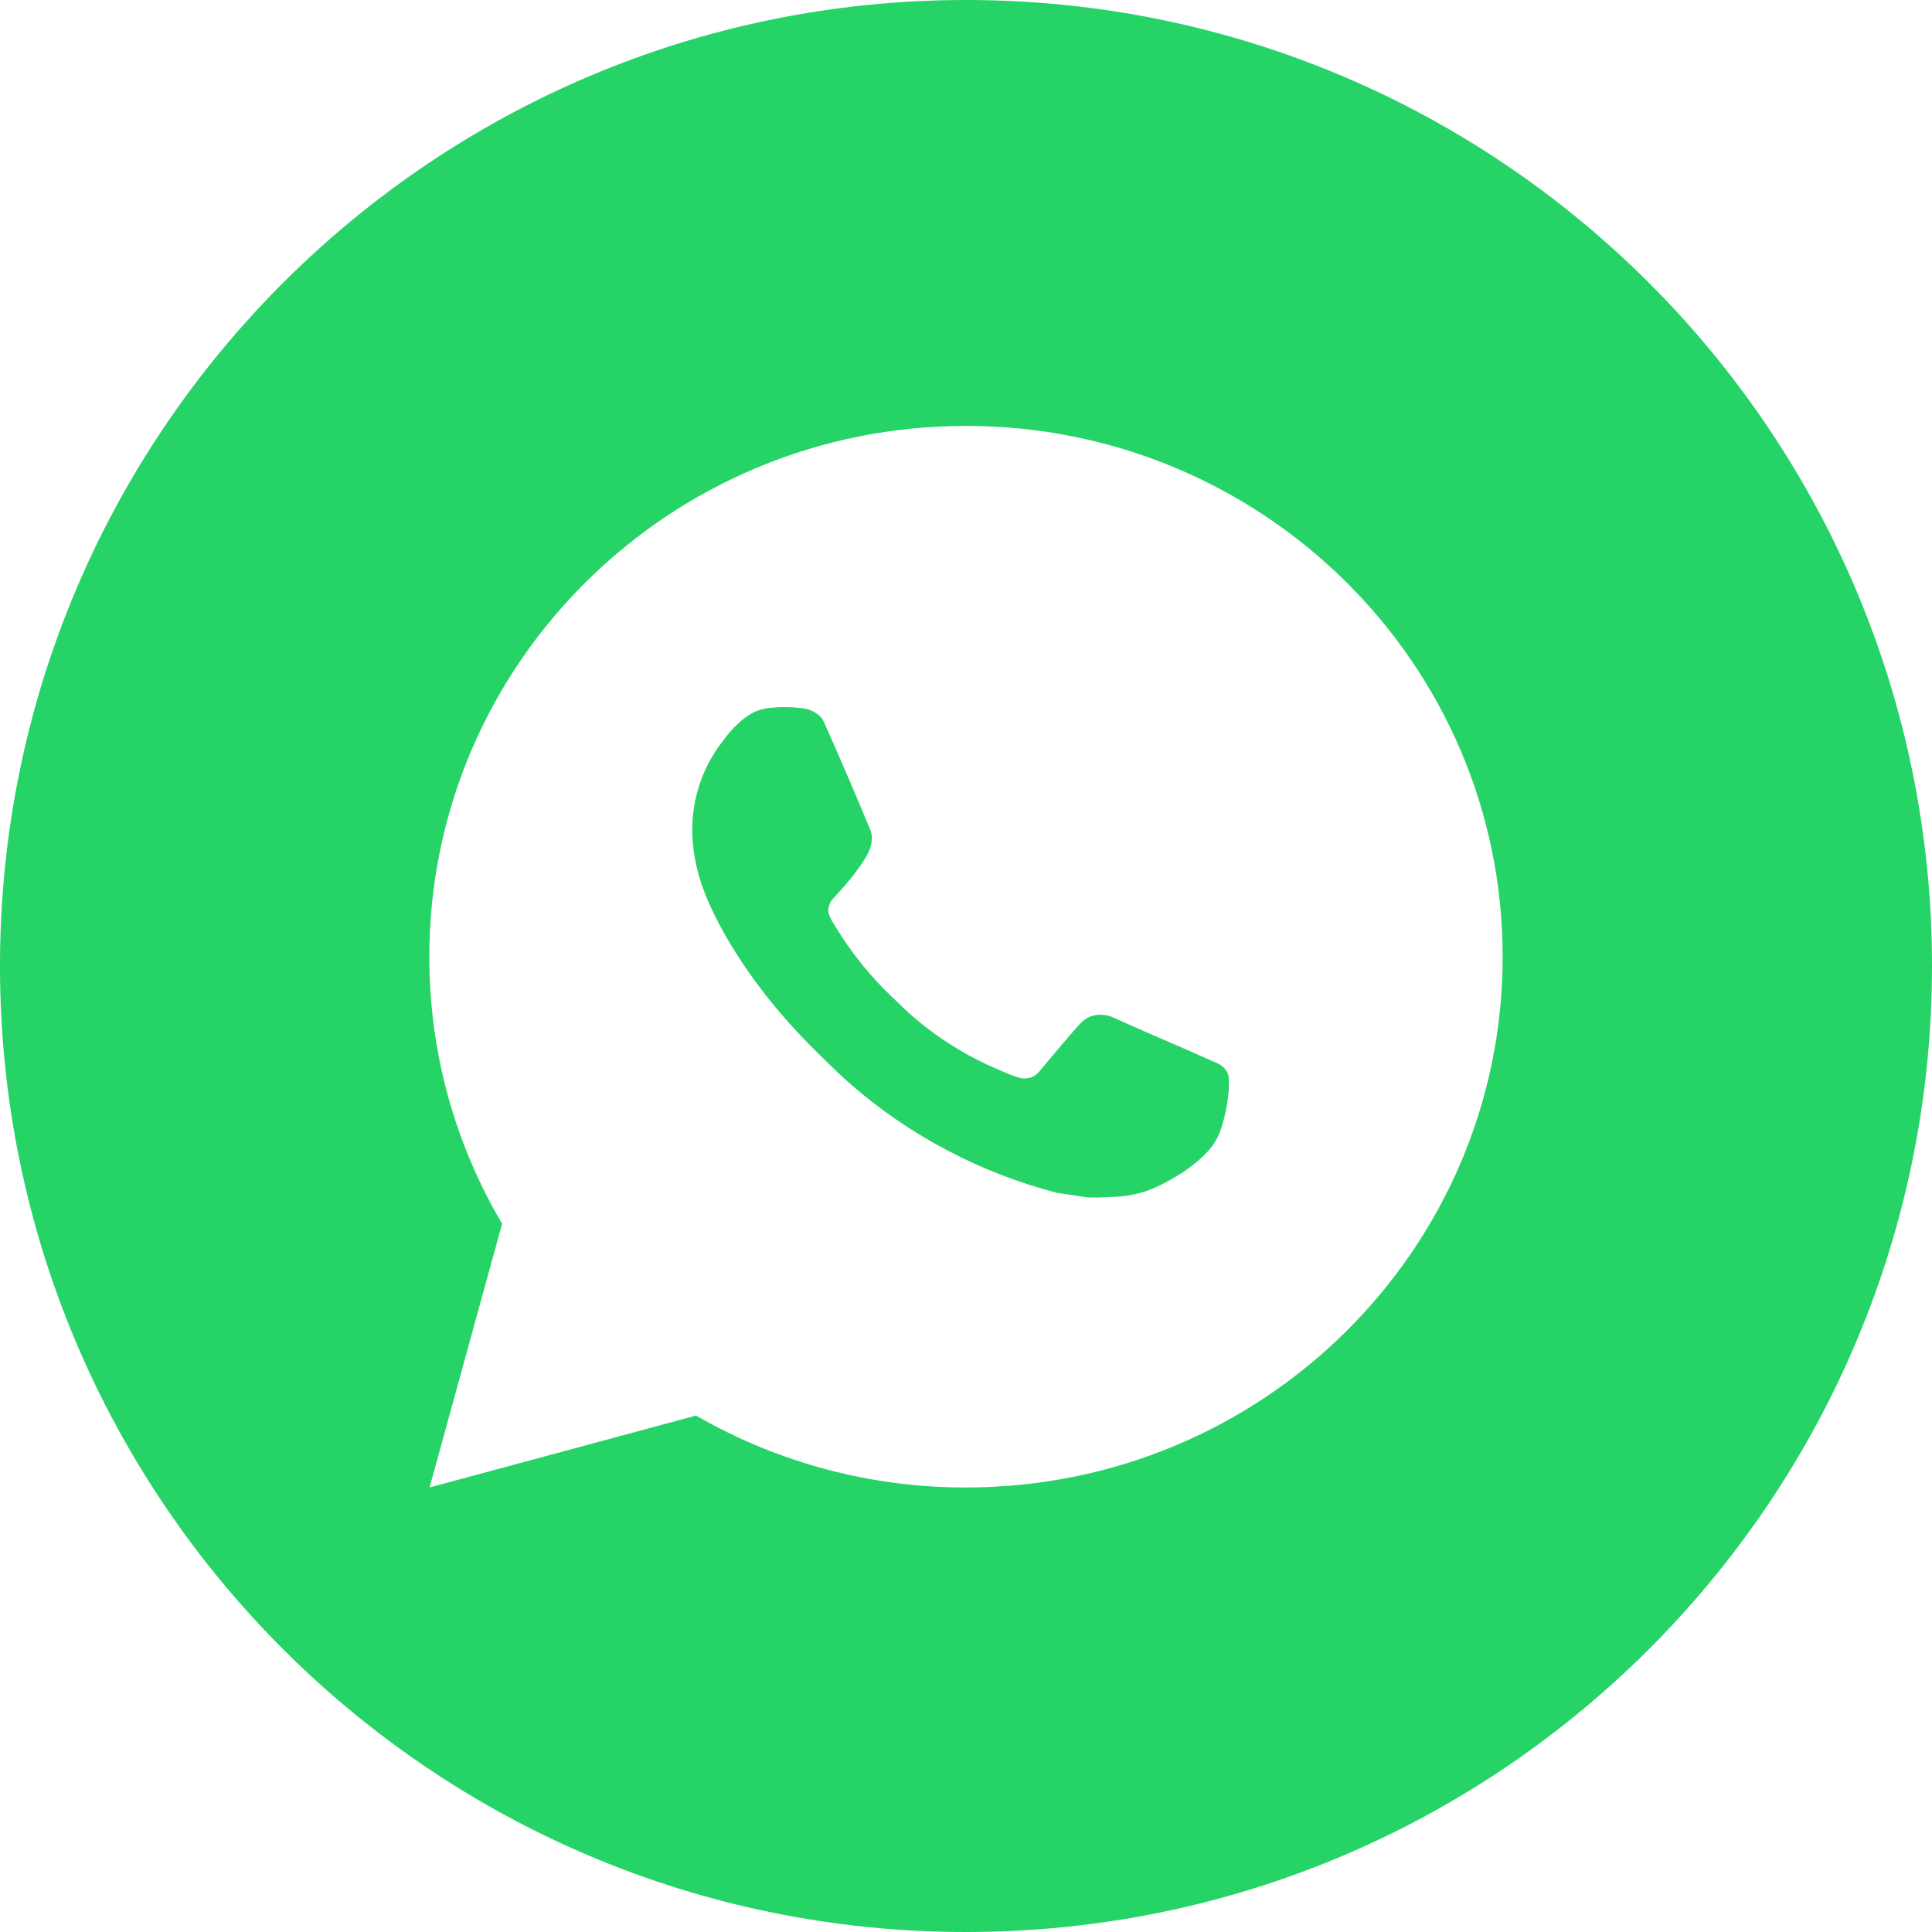 <?xml version="1.0" encoding="UTF-8"?> <svg xmlns="http://www.w3.org/2000/svg" width="36" height="36" viewBox="0 0 36 36" fill="none"><path fill-rule="evenodd" clip-rule="evenodd" d="M18 36C27.941 36 36 27.941 36 18C36 8.059 27.941 0 18 0C8.059 0 0 8.059 0 18C0 27.941 8.059 36 18 36ZM28 17.826C28 12.364 23.523 7.936 18 7.936C12.477 7.936 8 12.364 8 17.826C7.997 19.575 8.465 21.293 9.356 22.803L8.004 27.717L12.97 26.377C14.497 27.258 16.233 27.72 18 27.717C23.523 27.717 28 23.289 28 17.826ZM14.392 13.186L14.592 13.178L14.39 13.185C14.524 13.175 14.659 13.174 14.793 13.181C14.847 13.185 14.901 13.191 14.955 13.197L14.955 13.197C15.114 13.215 15.289 13.31 15.348 13.443C15.646 14.111 15.936 14.785 16.216 15.462C16.278 15.611 16.241 15.804 16.123 15.992C16.063 16.088 15.97 16.222 15.86 16.361C15.747 16.503 15.504 16.766 15.504 16.766C15.504 16.766 15.405 16.883 15.443 17.028C15.468 17.1 15.503 17.168 15.545 17.231L15.604 17.325C15.888 17.785 16.231 18.206 16.624 18.579C16.656 18.61 16.688 18.641 16.721 18.672C16.808 18.757 16.895 18.842 16.987 18.921C17.457 19.331 17.988 19.666 18.562 19.913C18.597 19.928 18.625 19.94 18.654 19.953C18.696 19.971 18.741 19.99 18.814 20.02C18.876 20.046 18.94 20.068 19.005 20.085C19.072 20.103 19.143 20.099 19.209 20.077C19.274 20.054 19.331 20.012 19.373 19.957C20.096 19.09 20.163 19.034 20.168 19.036C20.218 18.99 20.278 18.954 20.343 18.933C20.409 18.911 20.478 18.904 20.546 18.91C20.607 18.913 20.666 18.927 20.722 18.951C21.254 19.19 22.124 19.565 22.124 19.565L22.706 19.823C22.803 19.87 22.892 19.98 22.896 20.085C22.896 20.089 22.896 20.093 22.896 20.097C22.9 20.164 22.905 20.27 22.882 20.454C22.85 20.711 22.772 21.018 22.694 21.179C22.639 21.293 22.567 21.393 22.484 21.478C22.372 21.594 22.289 21.664 22.154 21.763C22.072 21.824 22.029 21.852 22.029 21.852C21.905 21.93 21.777 22.003 21.646 22.07C21.389 22.205 21.104 22.283 20.813 22.298C20.781 22.3 20.748 22.301 20.716 22.303C20.563 22.311 20.41 22.319 20.257 22.311L19.689 22.225C18.267 21.855 16.952 21.162 15.849 20.201C15.654 20.032 15.472 19.851 15.288 19.67C15.258 19.641 15.229 19.611 15.199 19.582C14.311 18.707 13.638 17.762 13.229 16.87C13.029 16.429 12.901 15.957 12.899 15.472C12.896 14.872 13.095 14.288 13.465 13.813C13.476 13.799 13.487 13.784 13.498 13.77C13.56 13.689 13.624 13.605 13.726 13.51C13.812 13.421 13.912 13.345 14.02 13.285C14.136 13.227 14.262 13.194 14.392 13.186Z" fill="#25D366"></path></svg> 
